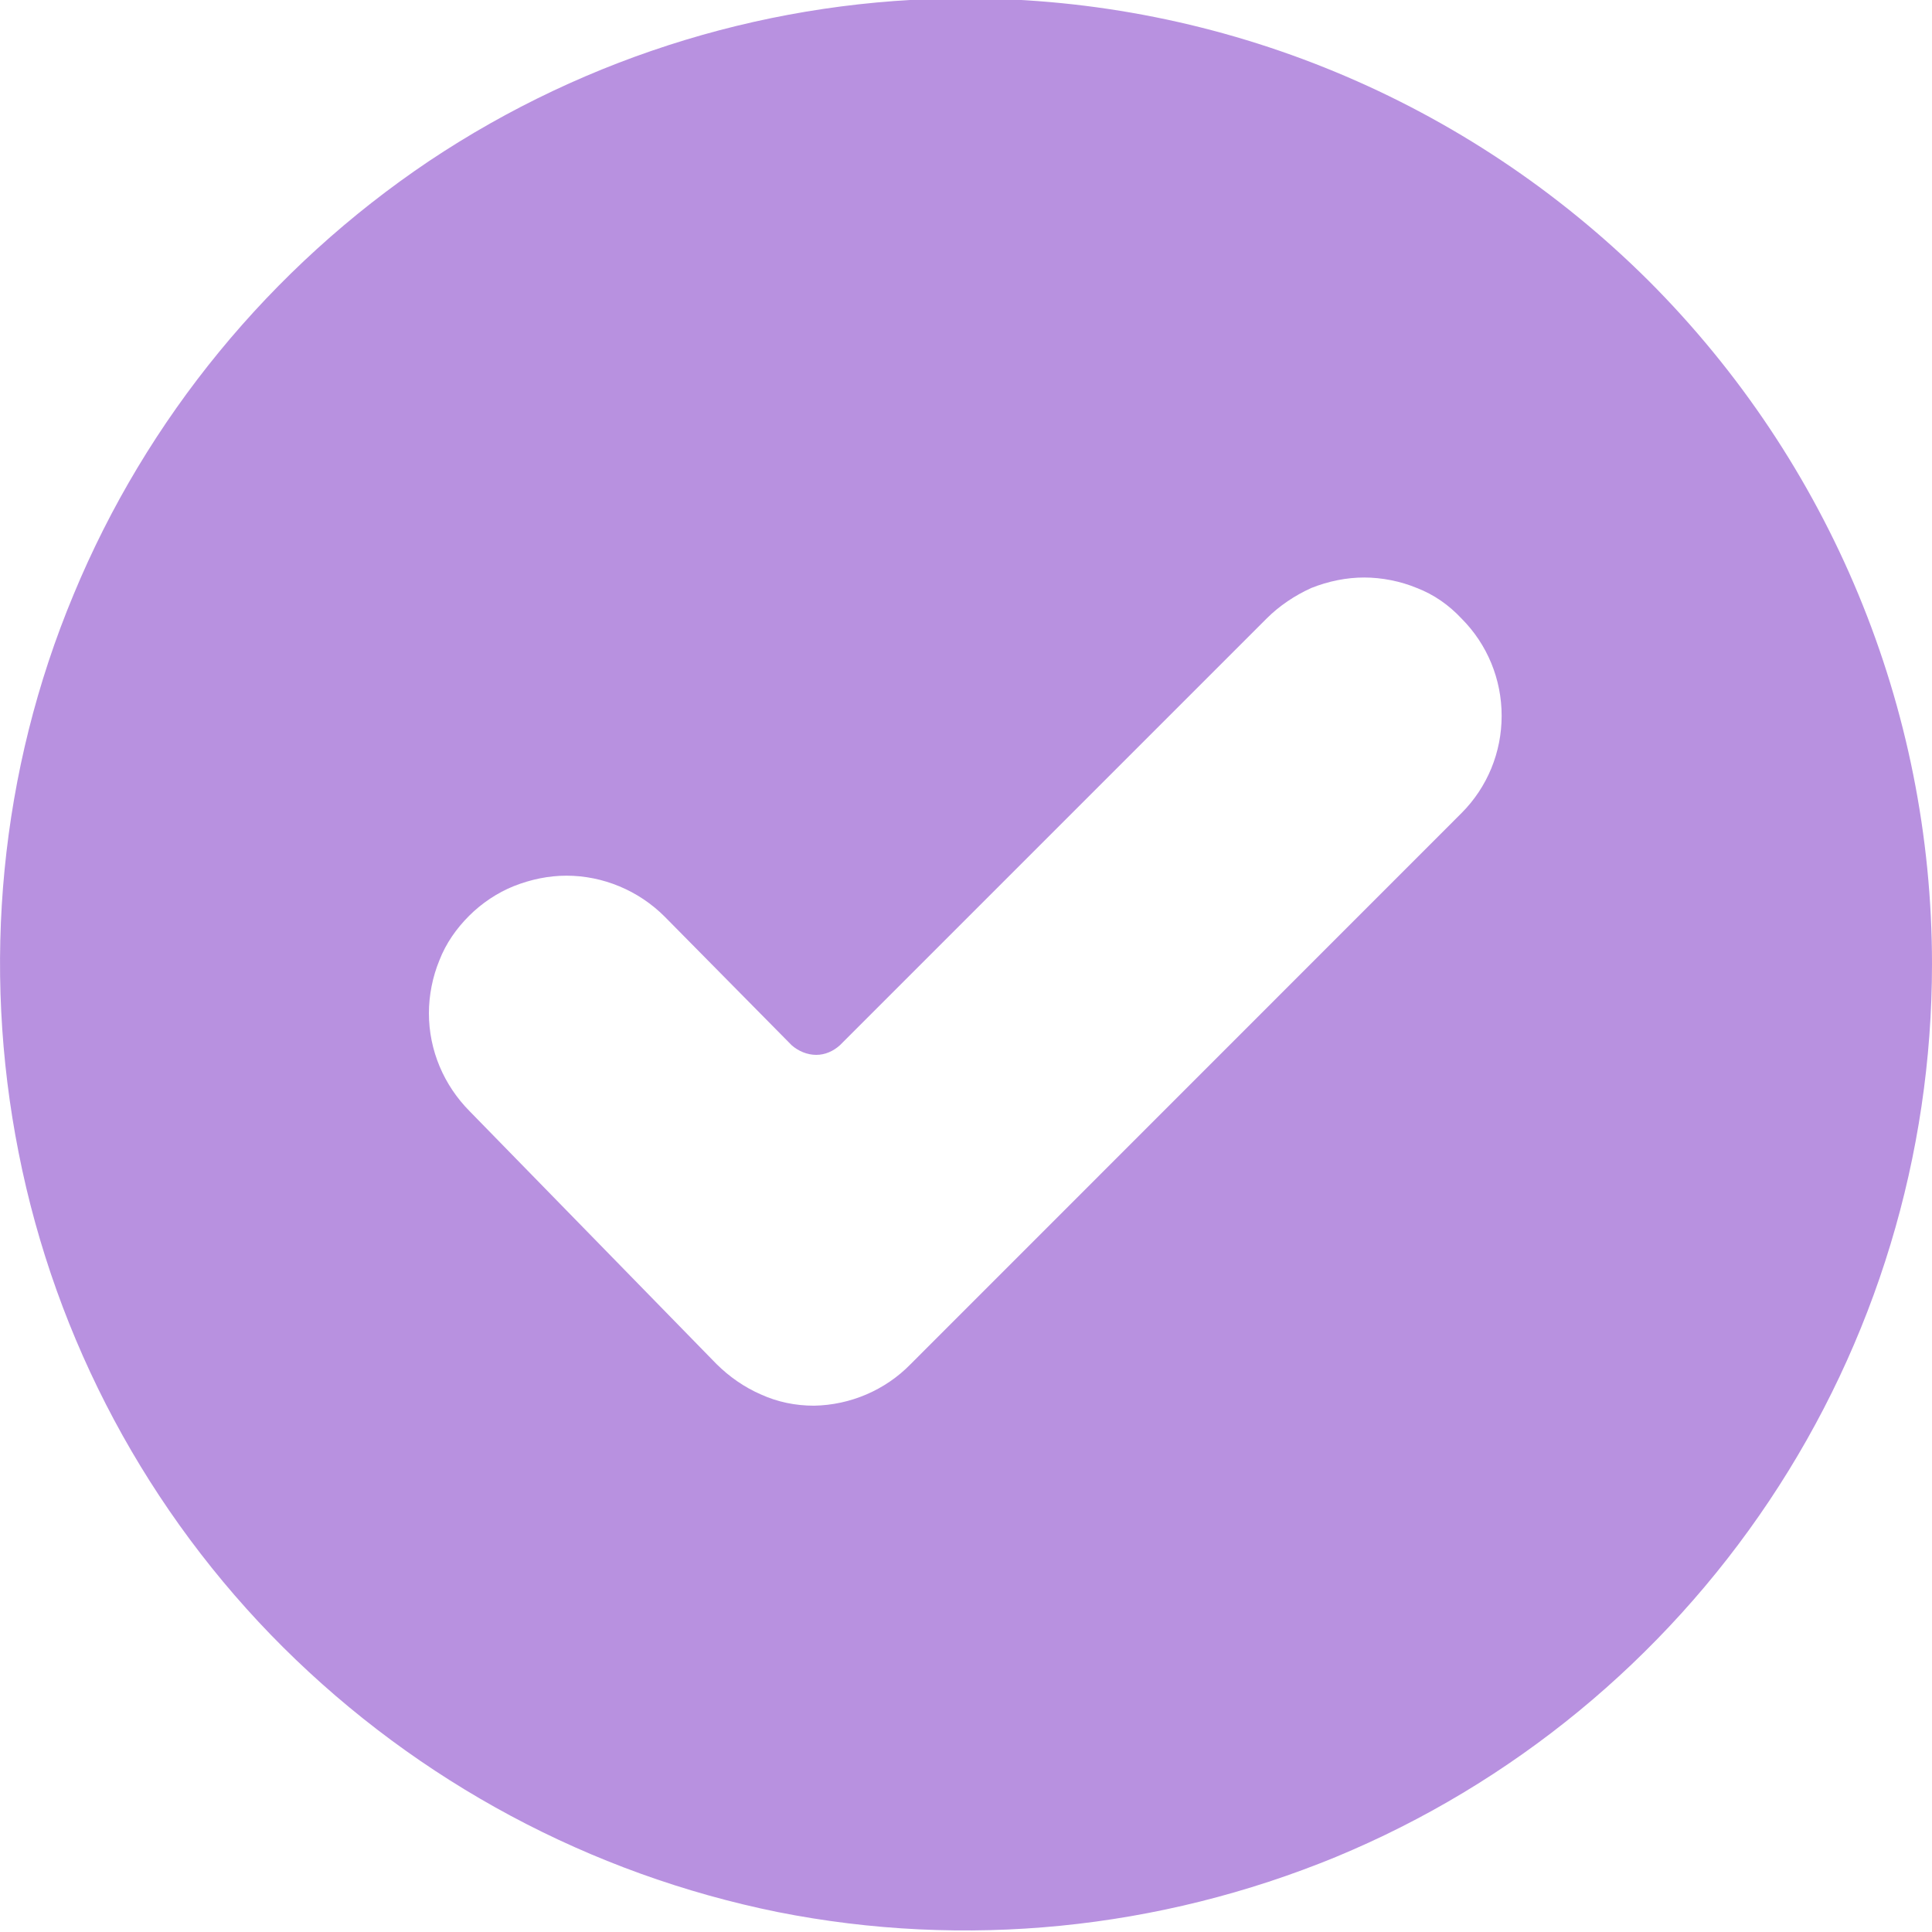<svg width="12" height="12" viewBox="0 0 12 12" fill="none" xmlns="http://www.w3.org/2000/svg">
<path d="M5.998 -0.01C4.811 -0.01 3.652 0.341 2.664 1.001C1.681 1.662 0.91 2.599 0.457 3.693C0 4.788 -0.115 5.998 0.116 7.161C0.346 8.325 0.919 9.396 1.759 10.232C2.6 11.068 3.666 11.64 4.83 11.876C5.993 12.107 7.198 11.986 8.297 11.534C9.391 11.081 10.329 10.31 10.989 9.322C11.649 8.334 12 7.175 12 5.988C12 4.395 11.367 2.872 10.241 1.745C9.114 0.623 7.591 -0.01 5.998 -0.01ZM9.082 5.046L5.656 8.473C5.499 8.634 5.282 8.727 5.056 8.731C4.94 8.731 4.83 8.708 4.728 8.662C4.622 8.616 4.53 8.551 4.451 8.473L2.918 6.903C2.757 6.741 2.664 6.524 2.664 6.293C2.664 6.182 2.687 6.067 2.729 5.965C2.77 5.859 2.835 5.767 2.914 5.688C2.992 5.61 3.089 5.545 3.191 5.504C3.297 5.462 3.408 5.439 3.518 5.439C3.745 5.439 3.966 5.531 4.128 5.693L4.917 6.492C4.959 6.529 5.014 6.552 5.07 6.552C5.125 6.552 5.176 6.529 5.217 6.492L7.868 3.841C7.946 3.763 8.043 3.698 8.145 3.652C8.251 3.61 8.362 3.587 8.473 3.587C8.583 3.587 8.699 3.61 8.8 3.652C8.907 3.693 8.999 3.758 9.077 3.841C9.239 4.003 9.327 4.22 9.327 4.446C9.327 4.672 9.239 4.889 9.077 5.051L9.082 5.046Z" fill="#B891E0"/>
</svg>
